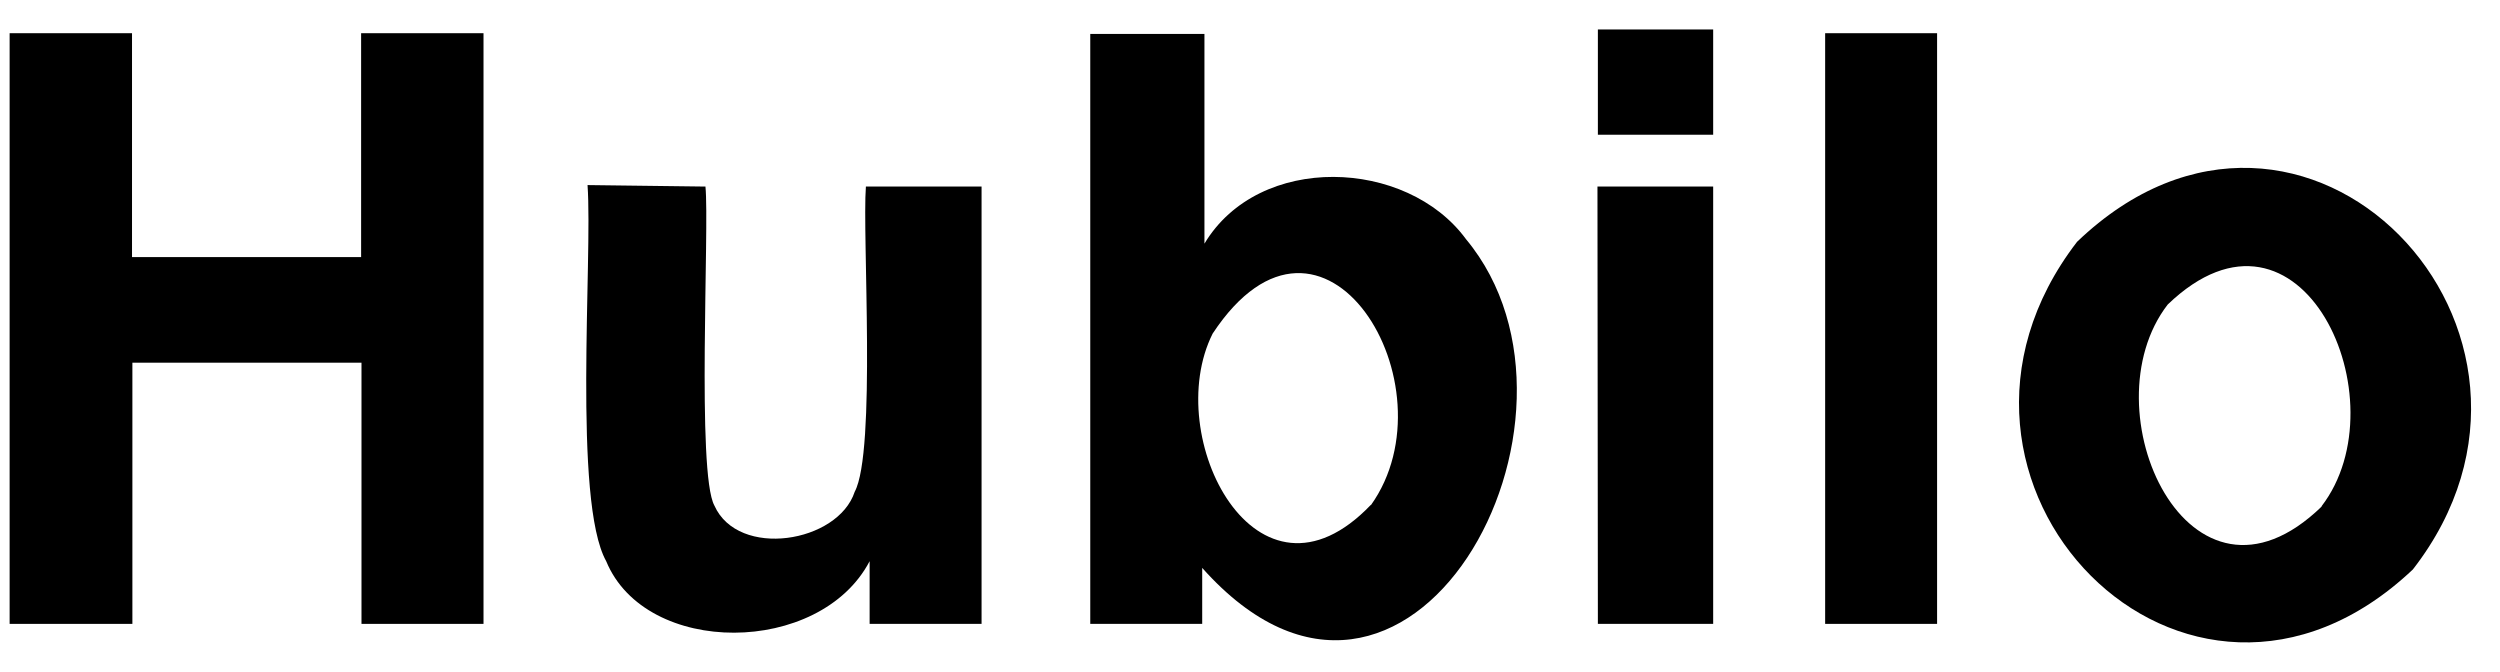 <svg width="67" height="18" viewBox="0 0 67 18" fill="none" xmlns="http://www.w3.org/2000/svg">
<path d="M0.258 16.72V0.89H3.538V6.89H9.678V0.89H12.958V16.72H9.688V9.72H3.548V16.72H0.258Z" fill="black"/>
<path d="M18.906 5C19.016 6.1 18.666 12.68 19.146 13.55C19.786 14.98 22.456 14.55 22.906 13.18C23.486 12.1 23.106 6.29 23.206 5H26.306V16.72H23.306V15.04C21.976 17.58 17.306 17.61 16.246 15.04C15.346 13.43 15.886 6.93 15.746 4.96L18.906 5Z" fill="black"/>
<path d="M39.289 6.41C43.289 11.22 37.739 21.41 32.219 15.22V16.72H29.219V0.91H32.279V6.53C33.739 4.09 37.699 4.24 39.289 6.41ZM36.739 13.54C39.019 10.35 35.459 4.46 32.499 8.94C31.109 11.71 33.689 16.72 36.739 13.53V13.54Z" fill="black"/>
<path d="M45.913 3.61H42.823V0.79H45.913V3.61ZM42.812 5H45.913V16.72H42.823L42.812 5Z" fill="black"/>
<path d="M51.914 16.72H48.914V0.89H51.914V16.72Z" fill="black"/>
<path d="M64.665 15.261C58.595 21.001 50.725 12.901 55.665 6.481C61.735 0.661 69.615 8.891 64.665 15.261ZM62.215 13.571C64.395 10.741 61.665 4.731 58.095 8.161C55.915 10.981 58.675 17.021 62.225 13.571H62.215Z" fill="black"/>
</svg>
